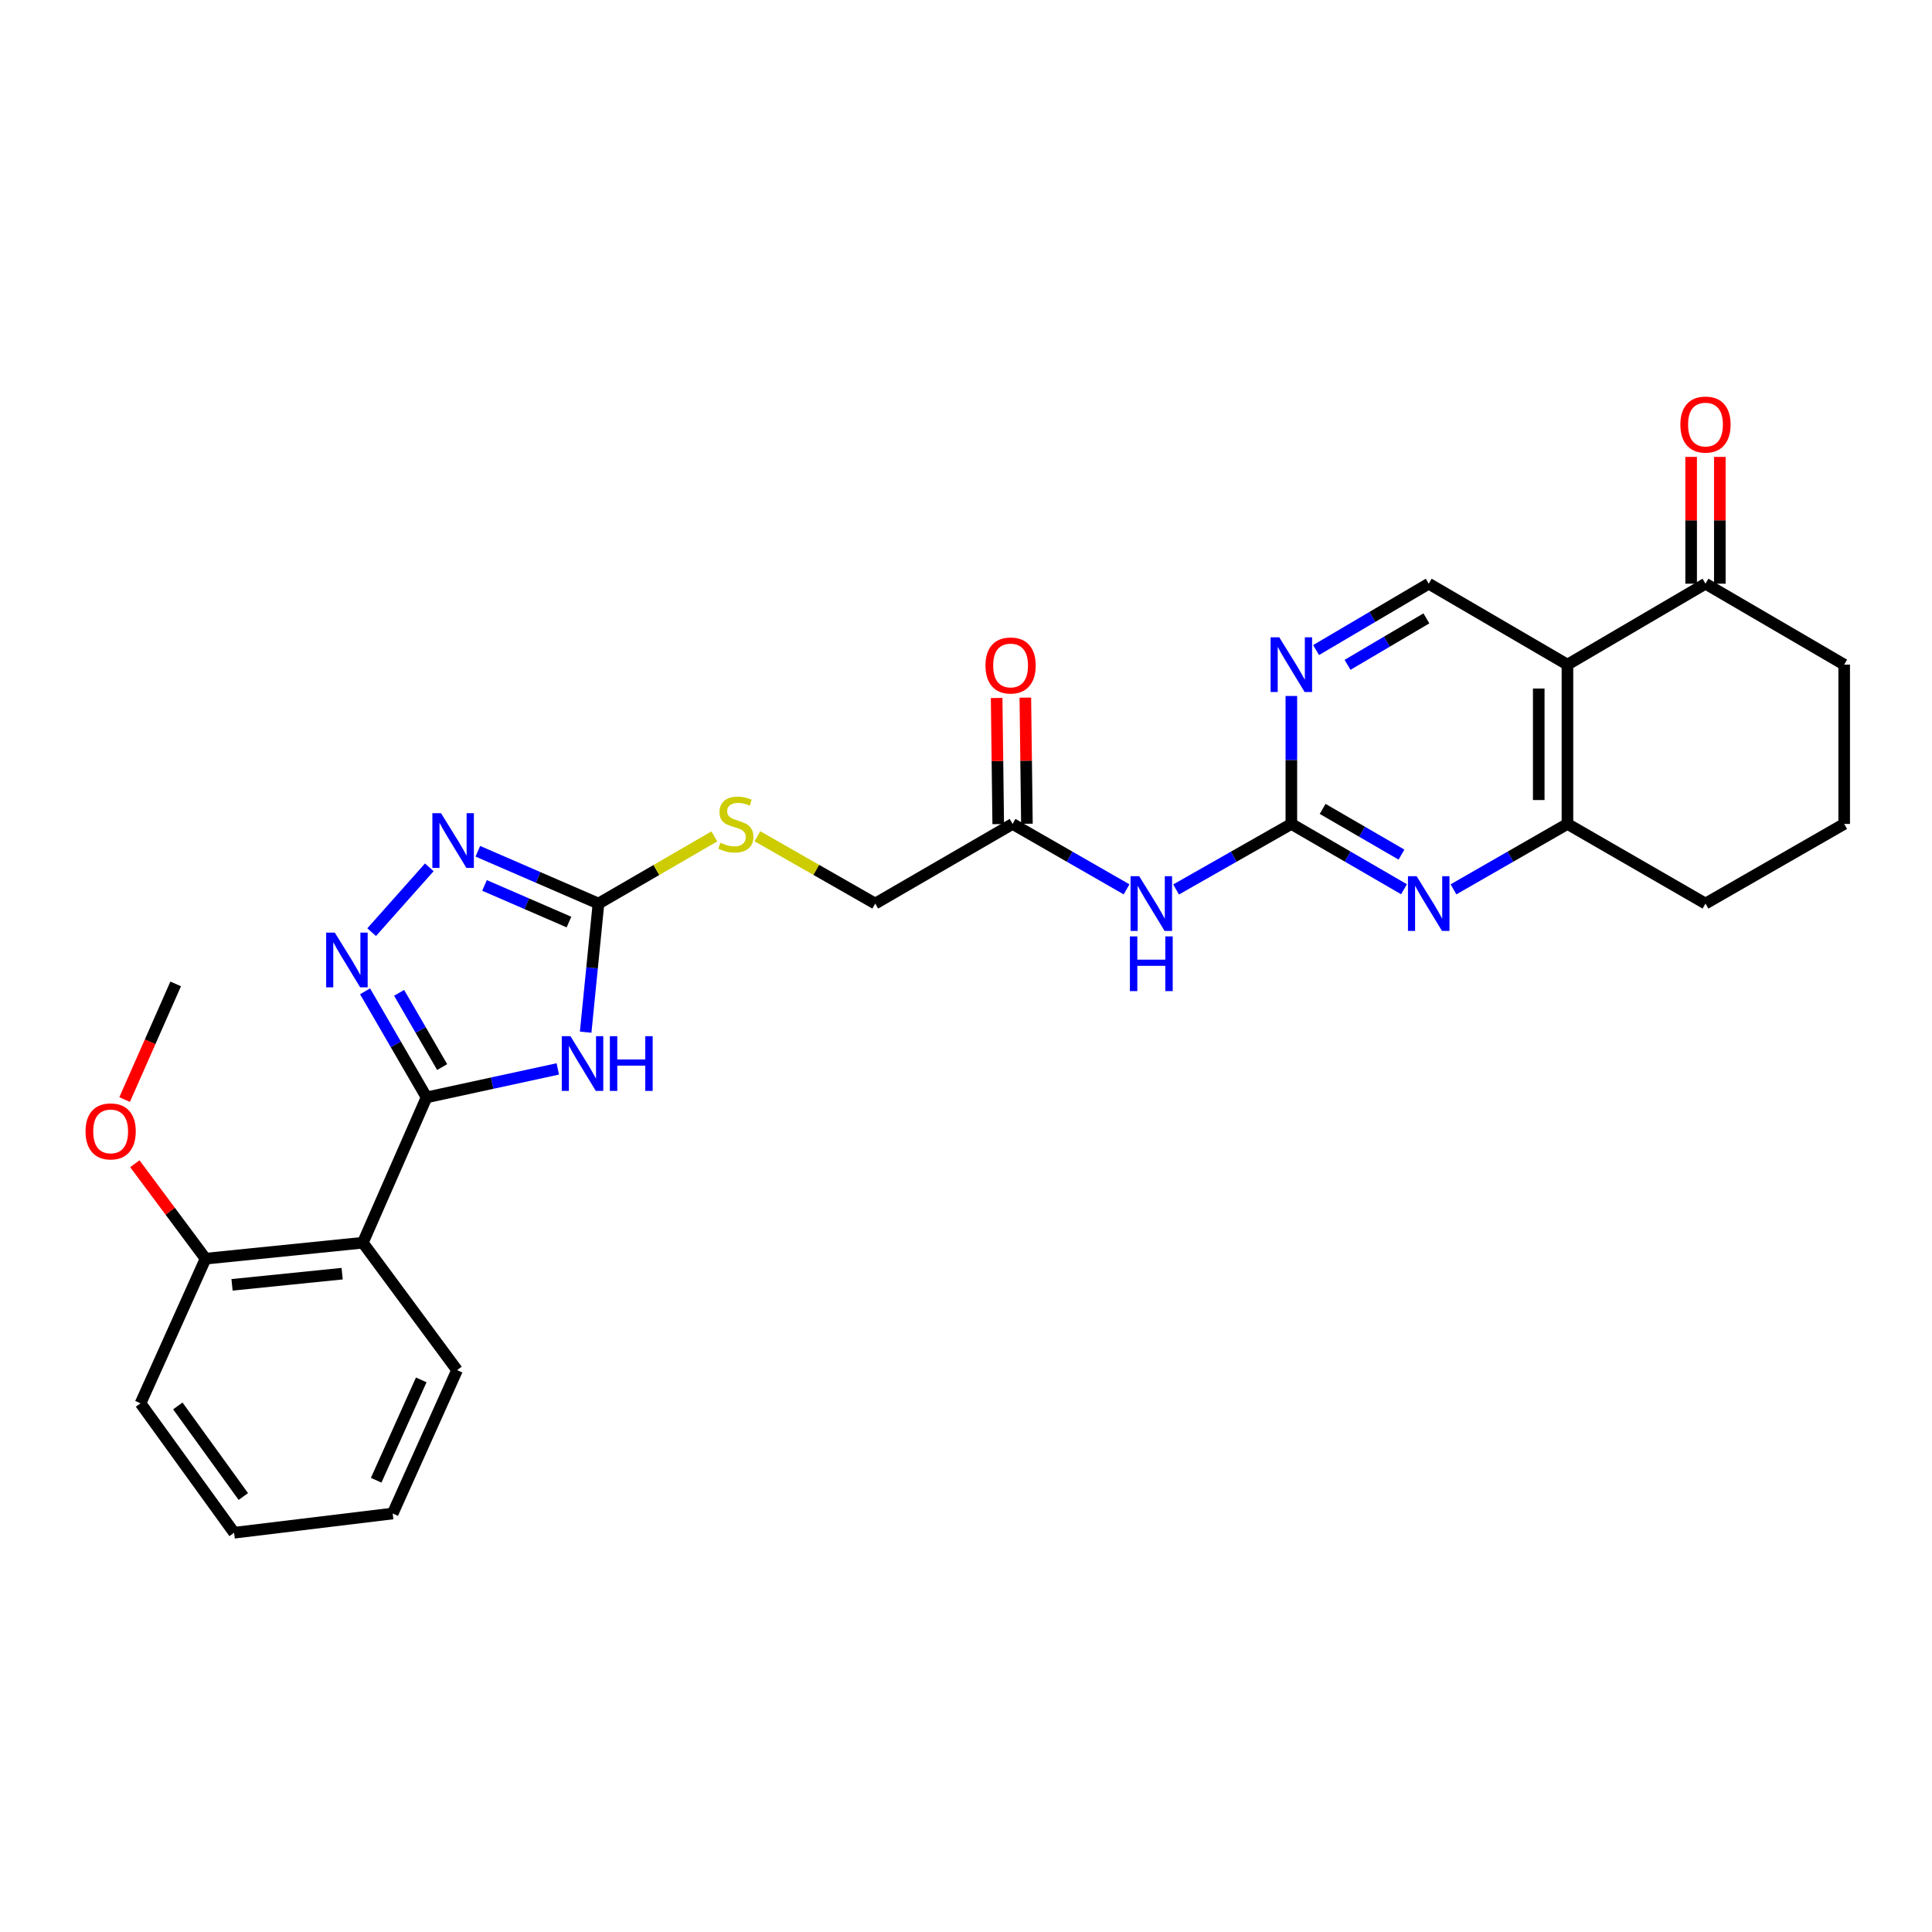 <?xml version='1.0' encoding='iso-8859-1'?>
<svg version='1.1' baseProfile='full'
              xmlns='http://www.w3.org/2000/svg'
                      xmlns:rdkit='http://www.rdkit.org/xml'
                      xmlns:xlink='http://www.w3.org/1999/xlink'
                  xml:space='preserve'
width='1000px' height='1000px' viewBox='0 0 1000 1000'>
<!-- END OF HEADER -->
<rect style='opacity:1.0;fill:#FFFFFF;stroke:none' width='1000' height='1000' x='0' y='0'> </rect>
<path class='bond-0' d='M 220.787,568 L 254.751,560.633' style='fill:none;fill-rule:evenodd;stroke:#000000;stroke-width:6px;stroke-linecap:butt;stroke-linejoin:miter;stroke-opacity:1' />
<path class='bond-0' d='M 254.751,560.633 L 288.716,553.267' style='fill:none;fill-rule:evenodd;stroke:#0000FF;stroke-width:6px;stroke-linecap:butt;stroke-linejoin:miter;stroke-opacity:1' />
<path class='bond-1' d='M 220.787,568 L 204.874,540.551' style='fill:none;fill-rule:evenodd;stroke:#000000;stroke-width:6px;stroke-linecap:butt;stroke-linejoin:miter;stroke-opacity:1' />
<path class='bond-1' d='M 204.874,540.551 L 188.961,513.101' style='fill:none;fill-rule:evenodd;stroke:#0000FF;stroke-width:6px;stroke-linecap:butt;stroke-linejoin:miter;stroke-opacity:1' />
<path class='bond-1' d='M 228.863,552.316 L 217.724,533.101' style='fill:none;fill-rule:evenodd;stroke:#000000;stroke-width:6px;stroke-linecap:butt;stroke-linejoin:miter;stroke-opacity:1' />
<path class='bond-1' d='M 217.724,533.101 L 206.585,513.887' style='fill:none;fill-rule:evenodd;stroke:#0000FF;stroke-width:6px;stroke-linecap:butt;stroke-linejoin:miter;stroke-opacity:1' />
<path class='bond-6' d='M 220.787,568 L 187.805,643.231' style='fill:none;fill-rule:evenodd;stroke:#000000;stroke-width:6px;stroke-linecap:butt;stroke-linejoin:miter;stroke-opacity:1' />
<path class='bond-2' d='M 303.138,534.249 L 306.452,500.966' style='fill:none;fill-rule:evenodd;stroke:#0000FF;stroke-width:6px;stroke-linecap:butt;stroke-linejoin:miter;stroke-opacity:1' />
<path class='bond-2' d='M 306.452,500.966 L 309.765,467.684' style='fill:none;fill-rule:evenodd;stroke:#000000;stroke-width:6px;stroke-linecap:butt;stroke-linejoin:miter;stroke-opacity:1' />
<path class='bond-3' d='M 192.369,482.483 L 222.208,448.927' style='fill:none;fill-rule:evenodd;stroke:#0000FF;stroke-width:6px;stroke-linecap:butt;stroke-linejoin:miter;stroke-opacity:1' />
<path class='bond-14' d='M 309.765,467.684 L 339.754,450.302' style='fill:none;fill-rule:evenodd;stroke:#000000;stroke-width:6px;stroke-linecap:butt;stroke-linejoin:miter;stroke-opacity:1' />
<path class='bond-14' d='M 339.754,450.302 L 369.743,432.92' style='fill:none;fill-rule:evenodd;stroke:#CCCC00;stroke-width:6px;stroke-linecap:butt;stroke-linejoin:miter;stroke-opacity:1' />
<path class='bond-28' d='M 309.765,467.684 L 278.544,454.147' style='fill:none;fill-rule:evenodd;stroke:#000000;stroke-width:6px;stroke-linecap:butt;stroke-linejoin:miter;stroke-opacity:1' />
<path class='bond-28' d='M 278.544,454.147 L 247.324,440.61' style='fill:none;fill-rule:evenodd;stroke:#0000FF;stroke-width:6px;stroke-linecap:butt;stroke-linejoin:miter;stroke-opacity:1' />
<path class='bond-28' d='M 294.49,477.25 L 272.636,467.774' style='fill:none;fill-rule:evenodd;stroke:#000000;stroke-width:6px;stroke-linecap:butt;stroke-linejoin:miter;stroke-opacity:1' />
<path class='bond-28' d='M 272.636,467.774 L 250.782,458.299' style='fill:none;fill-rule:evenodd;stroke:#0000FF;stroke-width:6px;stroke-linecap:butt;stroke-linejoin:miter;stroke-opacity:1' />
<path class='bond-4' d='M 668.401,426.466 L 638.572,443.429' style='fill:none;fill-rule:evenodd;stroke:#000000;stroke-width:6px;stroke-linecap:butt;stroke-linejoin:miter;stroke-opacity:1' />
<path class='bond-4' d='M 638.572,443.429 L 608.742,460.391' style='fill:none;fill-rule:evenodd;stroke:#0000FF;stroke-width:6px;stroke-linecap:butt;stroke-linejoin:miter;stroke-opacity:1' />
<path class='bond-7' d='M 668.401,426.466 L 697.556,443.367' style='fill:none;fill-rule:evenodd;stroke:#000000;stroke-width:6px;stroke-linecap:butt;stroke-linejoin:miter;stroke-opacity:1' />
<path class='bond-7' d='M 697.556,443.367 L 726.711,460.267' style='fill:none;fill-rule:evenodd;stroke:#0000FF;stroke-width:6px;stroke-linecap:butt;stroke-linejoin:miter;stroke-opacity:1' />
<path class='bond-7' d='M 684.596,418.686 L 705.005,430.516' style='fill:none;fill-rule:evenodd;stroke:#000000;stroke-width:6px;stroke-linecap:butt;stroke-linejoin:miter;stroke-opacity:1' />
<path class='bond-7' d='M 705.005,430.516 L 725.413,442.347' style='fill:none;fill-rule:evenodd;stroke:#0000FF;stroke-width:6px;stroke-linecap:butt;stroke-linejoin:miter;stroke-opacity:1' />
<path class='bond-10' d='M 668.401,426.466 L 668.401,393.351' style='fill:none;fill-rule:evenodd;stroke:#000000;stroke-width:6px;stroke-linecap:butt;stroke-linejoin:miter;stroke-opacity:1' />
<path class='bond-10' d='M 668.401,393.351 L 668.401,360.237' style='fill:none;fill-rule:evenodd;stroke:#0000FF;stroke-width:6px;stroke-linecap:butt;stroke-linejoin:miter;stroke-opacity:1' />
<path class='bond-5' d='M 811.304,344.015 L 739.506,302.121' style='fill:none;fill-rule:evenodd;stroke:#000000;stroke-width:6px;stroke-linecap:butt;stroke-linejoin:miter;stroke-opacity:1' />
<path class='bond-12' d='M 811.304,344.015 L 882.756,302.121' style='fill:none;fill-rule:evenodd;stroke:#000000;stroke-width:6px;stroke-linecap:butt;stroke-linejoin:miter;stroke-opacity:1' />
<path class='bond-30' d='M 811.304,344.015 L 811.304,426.466' style='fill:none;fill-rule:evenodd;stroke:#000000;stroke-width:6px;stroke-linecap:butt;stroke-linejoin:miter;stroke-opacity:1' />
<path class='bond-30' d='M 796.451,356.383 L 796.451,414.099' style='fill:none;fill-rule:evenodd;stroke:#000000;stroke-width:6px;stroke-linecap:butt;stroke-linejoin:miter;stroke-opacity:1' />
<path class='bond-15' d='M 187.805,643.231 L 106.393,651.491' style='fill:none;fill-rule:evenodd;stroke:#000000;stroke-width:6px;stroke-linecap:butt;stroke-linejoin:miter;stroke-opacity:1' />
<path class='bond-15' d='M 177.092,659.247 L 120.104,665.029' style='fill:none;fill-rule:evenodd;stroke:#000000;stroke-width:6px;stroke-linecap:butt;stroke-linejoin:miter;stroke-opacity:1' />
<path class='bond-19' d='M 187.805,643.231 L 236.58,709.178' style='fill:none;fill-rule:evenodd;stroke:#000000;stroke-width:6px;stroke-linecap:butt;stroke-linejoin:miter;stroke-opacity:1' />
<path class='bond-9' d='M 752.316,460.33 L 781.81,443.398' style='fill:none;fill-rule:evenodd;stroke:#0000FF;stroke-width:6px;stroke-linecap:butt;stroke-linejoin:miter;stroke-opacity:1' />
<path class='bond-9' d='M 781.81,443.398 L 811.304,426.466' style='fill:none;fill-rule:evenodd;stroke:#000000;stroke-width:6px;stroke-linecap:butt;stroke-linejoin:miter;stroke-opacity:1' />
<path class='bond-8' d='M 583.108,460.331 L 553.605,443.399' style='fill:none;fill-rule:evenodd;stroke:#0000FF;stroke-width:6px;stroke-linecap:butt;stroke-linejoin:miter;stroke-opacity:1' />
<path class='bond-8' d='M 553.605,443.399 L 524.103,426.466' style='fill:none;fill-rule:evenodd;stroke:#000000;stroke-width:6px;stroke-linecap:butt;stroke-linejoin:miter;stroke-opacity:1' />
<path class='bond-21' d='M 811.304,426.466 L 882.756,467.684' style='fill:none;fill-rule:evenodd;stroke:#000000;stroke-width:6px;stroke-linecap:butt;stroke-linejoin:miter;stroke-opacity:1' />
<path class='bond-11' d='M 681.204,336.472 L 710.355,319.297' style='fill:none;fill-rule:evenodd;stroke:#0000FF;stroke-width:6px;stroke-linecap:butt;stroke-linejoin:miter;stroke-opacity:1' />
<path class='bond-11' d='M 710.355,319.297 L 739.506,302.121' style='fill:none;fill-rule:evenodd;stroke:#000000;stroke-width:6px;stroke-linecap:butt;stroke-linejoin:miter;stroke-opacity:1' />
<path class='bond-11' d='M 697.489,344.116 L 717.895,332.094' style='fill:none;fill-rule:evenodd;stroke:#0000FF;stroke-width:6px;stroke-linecap:butt;stroke-linejoin:miter;stroke-opacity:1' />
<path class='bond-11' d='M 717.895,332.094 L 738.3,320.071' style='fill:none;fill-rule:evenodd;stroke:#000000;stroke-width:6px;stroke-linecap:butt;stroke-linejoin:miter;stroke-opacity:1' />
<path class='bond-16' d='M 890.182,302.121 L 890.182,269.306' style='fill:none;fill-rule:evenodd;stroke:#000000;stroke-width:6px;stroke-linecap:butt;stroke-linejoin:miter;stroke-opacity:1' />
<path class='bond-16' d='M 890.182,269.306 L 890.182,236.492' style='fill:none;fill-rule:evenodd;stroke:#FF0000;stroke-width:6px;stroke-linecap:butt;stroke-linejoin:miter;stroke-opacity:1' />
<path class='bond-16' d='M 875.329,302.121 L 875.329,269.306' style='fill:none;fill-rule:evenodd;stroke:#000000;stroke-width:6px;stroke-linecap:butt;stroke-linejoin:miter;stroke-opacity:1' />
<path class='bond-16' d='M 875.329,269.306 L 875.329,236.492' style='fill:none;fill-rule:evenodd;stroke:#FF0000;stroke-width:6px;stroke-linecap:butt;stroke-linejoin:miter;stroke-opacity:1' />
<path class='bond-22' d='M 882.756,302.121 L 954.545,344.015' style='fill:none;fill-rule:evenodd;stroke:#000000;stroke-width:6px;stroke-linecap:butt;stroke-linejoin:miter;stroke-opacity:1' />
<path class='bond-13' d='M 524.103,426.466 L 453.015,467.684' style='fill:none;fill-rule:evenodd;stroke:#000000;stroke-width:6px;stroke-linecap:butt;stroke-linejoin:miter;stroke-opacity:1' />
<path class='bond-17' d='M 531.529,426.374 L 531.122,393.732' style='fill:none;fill-rule:evenodd;stroke:#000000;stroke-width:6px;stroke-linecap:butt;stroke-linejoin:miter;stroke-opacity:1' />
<path class='bond-17' d='M 531.122,393.732 L 530.715,361.09' style='fill:none;fill-rule:evenodd;stroke:#FF0000;stroke-width:6px;stroke-linecap:butt;stroke-linejoin:miter;stroke-opacity:1' />
<path class='bond-17' d='M 516.677,426.559 L 516.27,393.917' style='fill:none;fill-rule:evenodd;stroke:#000000;stroke-width:6px;stroke-linecap:butt;stroke-linejoin:miter;stroke-opacity:1' />
<path class='bond-17' d='M 516.27,393.917 L 515.863,361.275' style='fill:none;fill-rule:evenodd;stroke:#FF0000;stroke-width:6px;stroke-linecap:butt;stroke-linejoin:miter;stroke-opacity:1' />
<path class='bond-18' d='M 392.035,432.841 L 422.525,450.262' style='fill:none;fill-rule:evenodd;stroke:#CCCC00;stroke-width:6px;stroke-linecap:butt;stroke-linejoin:miter;stroke-opacity:1' />
<path class='bond-18' d='M 422.525,450.262 L 453.015,467.684' style='fill:none;fill-rule:evenodd;stroke:#000000;stroke-width:6px;stroke-linecap:butt;stroke-linejoin:miter;stroke-opacity:1' />
<path class='bond-20' d='M 106.393,651.491 L 88.093,626.917' style='fill:none;fill-rule:evenodd;stroke:#000000;stroke-width:6px;stroke-linecap:butt;stroke-linejoin:miter;stroke-opacity:1' />
<path class='bond-20' d='M 88.093,626.917 L 69.793,602.343' style='fill:none;fill-rule:evenodd;stroke:#FF0000;stroke-width:6px;stroke-linecap:butt;stroke-linejoin:miter;stroke-opacity:1' />
<path class='bond-24' d='M 106.393,651.491 L 72.734,726.358' style='fill:none;fill-rule:evenodd;stroke:#000000;stroke-width:6px;stroke-linecap:butt;stroke-linejoin:miter;stroke-opacity:1' />
<path class='bond-26' d='M 236.58,709.178 L 203.26,783.386' style='fill:none;fill-rule:evenodd;stroke:#000000;stroke-width:6px;stroke-linecap:butt;stroke-linejoin:miter;stroke-opacity:1' />
<path class='bond-26' d='M 218.033,714.225 L 194.708,766.171' style='fill:none;fill-rule:evenodd;stroke:#000000;stroke-width:6px;stroke-linecap:butt;stroke-linejoin:miter;stroke-opacity:1' />
<path class='bond-25' d='M 64.511,569.123 L 77.721,539.197' style='fill:none;fill-rule:evenodd;stroke:#FF0000;stroke-width:6px;stroke-linecap:butt;stroke-linejoin:miter;stroke-opacity:1' />
<path class='bond-25' d='M 77.721,539.197 L 90.93,509.272' style='fill:none;fill-rule:evenodd;stroke:#000000;stroke-width:6px;stroke-linecap:butt;stroke-linejoin:miter;stroke-opacity:1' />
<path class='bond-23' d='M 882.756,467.684 L 954.545,426.466' style='fill:none;fill-rule:evenodd;stroke:#000000;stroke-width:6px;stroke-linecap:butt;stroke-linejoin:miter;stroke-opacity:1' />
<path class='bond-31' d='M 954.545,344.015 L 954.545,426.466' style='fill:none;fill-rule:evenodd;stroke:#000000;stroke-width:6px;stroke-linecap:butt;stroke-linejoin:miter;stroke-opacity:1' />
<path class='bond-29' d='M 72.734,726.358 L 121.172,793.346' style='fill:none;fill-rule:evenodd;stroke:#000000;stroke-width:6px;stroke-linecap:butt;stroke-linejoin:miter;stroke-opacity:1' />
<path class='bond-29' d='M 92.036,727.703 L 125.943,774.595' style='fill:none;fill-rule:evenodd;stroke:#000000;stroke-width:6px;stroke-linecap:butt;stroke-linejoin:miter;stroke-opacity:1' />
<path class='bond-27' d='M 203.26,783.386 L 121.172,793.346' style='fill:none;fill-rule:evenodd;stroke:#000000;stroke-width:6px;stroke-linecap:butt;stroke-linejoin:miter;stroke-opacity:1' />
<path  class='atom-1' d='M 295.261 536.33
L 304.541 551.33
Q 305.461 552.81, 306.941 555.49
Q 308.421 558.17, 308.501 558.33
L 308.501 536.33
L 312.261 536.33
L 312.261 564.65
L 308.381 564.65
L 298.421 548.25
Q 297.261 546.33, 296.021 544.13
Q 294.821 541.93, 294.461 541.25
L 294.461 564.65
L 290.781 564.65
L 290.781 536.33
L 295.261 536.33
' fill='#0000FF'/>
<path  class='atom-1' d='M 315.661 536.33
L 319.501 536.33
L 319.501 548.37
L 333.981 548.37
L 333.981 536.33
L 337.821 536.33
L 337.821 564.65
L 333.981 564.65
L 333.981 551.57
L 319.501 551.57
L 319.501 564.65
L 315.661 564.65
L 315.661 536.33
' fill='#0000FF'/>
<path  class='atom-2' d='M 173.301 482.727
L 182.581 497.727
Q 183.501 499.207, 184.981 501.887
Q 186.461 504.567, 186.541 504.727
L 186.541 482.727
L 190.301 482.727
L 190.301 511.047
L 186.421 511.047
L 176.461 494.647
Q 175.301 492.727, 174.061 490.527
Q 172.861 488.327, 172.501 487.647
L 172.501 511.047
L 168.821 511.047
L 168.821 482.727
L 173.301 482.727
' fill='#0000FF'/>
<path  class='atom-4' d='M 228.274 420.905
L 237.554 435.905
Q 238.474 437.385, 239.954 440.065
Q 241.434 442.745, 241.514 442.905
L 241.514 420.905
L 245.274 420.905
L 245.274 449.225
L 241.394 449.225
L 231.434 432.825
Q 230.274 430.905, 229.034 428.705
Q 227.834 426.505, 227.474 425.825
L 227.474 449.225
L 223.794 449.225
L 223.794 420.905
L 228.274 420.905
' fill='#0000FF'/>
<path  class='atom-8' d='M 733.246 453.524
L 742.526 468.524
Q 743.446 470.004, 744.926 472.684
Q 746.406 475.364, 746.486 475.524
L 746.486 453.524
L 750.246 453.524
L 750.246 481.844
L 746.366 481.844
L 736.406 465.444
Q 735.246 463.524, 734.006 461.324
Q 732.806 459.124, 732.446 458.444
L 732.446 481.844
L 728.766 481.844
L 728.766 453.524
L 733.246 453.524
' fill='#0000FF'/>
<path  class='atom-9' d='M 589.658 453.524
L 598.938 468.524
Q 599.858 470.004, 601.338 472.684
Q 602.818 475.364, 602.898 475.524
L 602.898 453.524
L 606.658 453.524
L 606.658 481.844
L 602.778 481.844
L 592.818 465.444
Q 591.658 463.524, 590.418 461.324
Q 589.218 459.124, 588.858 458.444
L 588.858 481.844
L 585.178 481.844
L 585.178 453.524
L 589.658 453.524
' fill='#0000FF'/>
<path  class='atom-9' d='M 584.838 484.676
L 588.678 484.676
L 588.678 496.716
L 603.158 496.716
L 603.158 484.676
L 606.998 484.676
L 606.998 512.996
L 603.158 512.996
L 603.158 499.916
L 588.678 499.916
L 588.678 512.996
L 584.838 512.996
L 584.838 484.676
' fill='#0000FF'/>
<path  class='atom-11' d='M 662.141 329.855
L 671.421 344.855
Q 672.341 346.335, 673.821 349.015
Q 675.301 351.695, 675.381 351.855
L 675.381 329.855
L 679.141 329.855
L 679.141 358.175
L 675.261 358.175
L 665.301 341.775
Q 664.141 339.855, 662.901 337.655
Q 661.701 335.455, 661.341 334.775
L 661.341 358.175
L 657.661 358.175
L 657.661 329.855
L 662.141 329.855
' fill='#0000FF'/>
<path  class='atom-15' d='M 372.878 436.186
Q 373.198 436.306, 374.518 436.866
Q 375.838 437.426, 377.278 437.786
Q 378.758 438.106, 380.198 438.106
Q 382.878 438.106, 384.438 436.826
Q 385.998 435.506, 385.998 433.226
Q 385.998 431.666, 385.198 430.706
Q 384.438 429.746, 383.238 429.226
Q 382.038 428.706, 380.038 428.106
Q 377.518 427.346, 375.998 426.626
Q 374.518 425.906, 373.438 424.386
Q 372.398 422.866, 372.398 420.306
Q 372.398 416.746, 374.798 414.546
Q 377.238 412.346, 382.038 412.346
Q 385.318 412.346, 389.038 413.906
L 388.118 416.986
Q 384.718 415.586, 382.158 415.586
Q 379.398 415.586, 377.878 416.746
Q 376.358 417.866, 376.398 419.826
Q 376.398 421.346, 377.158 422.266
Q 377.958 423.186, 379.078 423.706
Q 380.238 424.226, 382.158 424.826
Q 384.718 425.626, 386.238 426.426
Q 387.758 427.226, 388.838 428.866
Q 389.958 430.466, 389.958 433.226
Q 389.958 437.146, 387.318 439.266
Q 384.718 441.346, 380.358 441.346
Q 377.838 441.346, 375.918 440.786
Q 374.038 440.266, 371.798 439.346
L 372.878 436.186
' fill='#CCCC00'/>
<path  class='atom-17' d='M 869.756 219.75
Q 869.756 212.95, 873.116 209.15
Q 876.476 205.35, 882.756 205.35
Q 889.036 205.35, 892.396 209.15
Q 895.756 212.95, 895.756 219.75
Q 895.756 226.63, 892.356 230.55
Q 888.956 234.43, 882.756 234.43
Q 876.516 234.43, 873.116 230.55
Q 869.756 226.67, 869.756 219.75
M 882.756 231.23
Q 887.076 231.23, 889.396 228.35
Q 891.756 225.43, 891.756 219.75
Q 891.756 214.19, 889.396 211.39
Q 887.076 208.55, 882.756 208.55
Q 878.436 208.55, 876.076 211.35
Q 873.756 214.15, 873.756 219.75
Q 873.756 225.47, 876.076 228.35
Q 878.436 231.23, 882.756 231.23
' fill='#FF0000'/>
<path  class='atom-18' d='M 510.08 344.45
Q 510.08 337.65, 513.44 333.85
Q 516.8 330.05, 523.08 330.05
Q 529.36 330.05, 532.72 333.85
Q 536.08 337.65, 536.08 344.45
Q 536.08 351.33, 532.68 355.25
Q 529.28 359.13, 523.08 359.13
Q 516.84 359.13, 513.44 355.25
Q 510.08 351.37, 510.08 344.45
M 523.08 355.93
Q 527.4 355.93, 529.72 353.05
Q 532.08 350.13, 532.08 344.45
Q 532.08 338.89, 529.72 336.09
Q 527.4 333.25, 523.08 333.25
Q 518.76 333.25, 516.4 336.05
Q 514.08 338.85, 514.08 344.45
Q 514.08 350.17, 516.4 353.05
Q 518.76 355.93, 523.08 355.93
' fill='#FF0000'/>
<path  class='atom-21' d='M 44.271 585.606
Q 44.271 578.806, 47.631 575.006
Q 50.991 571.206, 57.271 571.206
Q 63.551 571.206, 66.911 575.006
Q 70.271 578.806, 70.271 585.606
Q 70.271 592.486, 66.871 596.406
Q 63.471 600.286, 57.271 600.286
Q 51.031 600.286, 47.631 596.406
Q 44.271 592.526, 44.271 585.606
M 57.271 597.086
Q 61.591 597.086, 63.911 594.206
Q 66.271 591.286, 66.271 585.606
Q 66.271 580.046, 63.911 577.246
Q 61.591 574.406, 57.271 574.406
Q 52.951 574.406, 50.591 577.206
Q 48.271 580.006, 48.271 585.606
Q 48.271 591.326, 50.591 594.206
Q 52.951 597.086, 57.271 597.086
' fill='#FF0000'/>
</svg>
